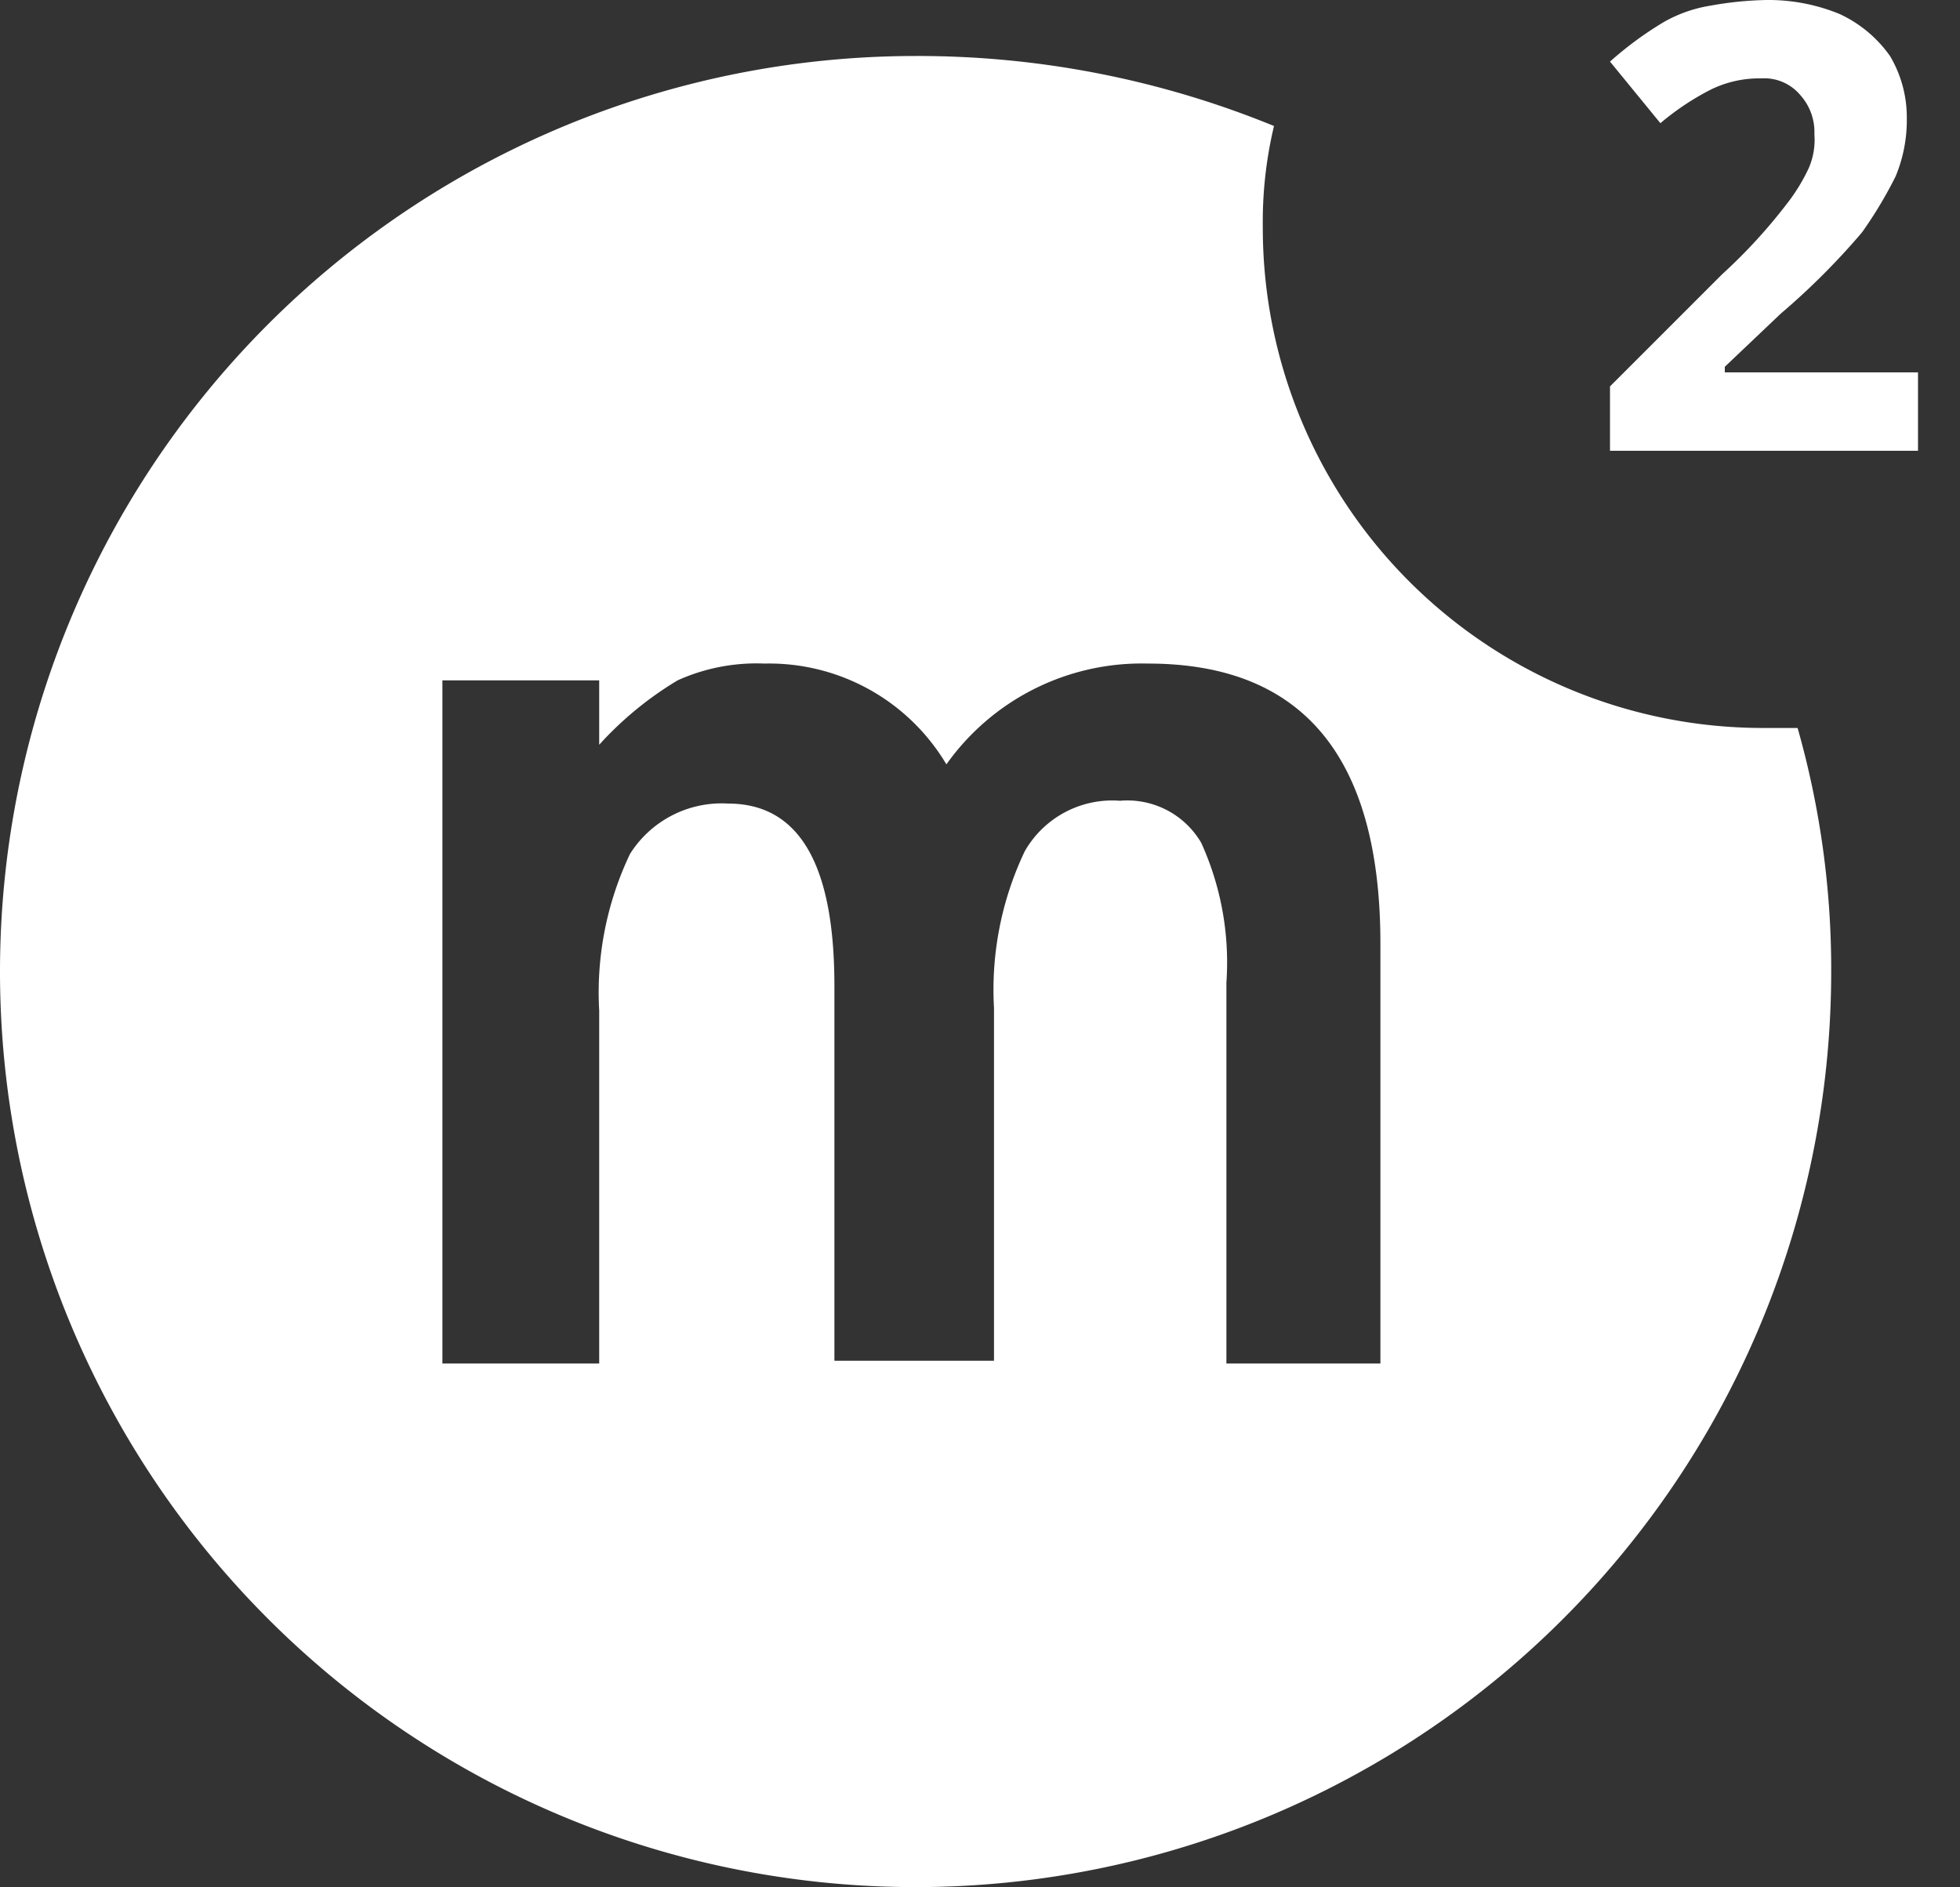 <svg id="Group_35" data-name="Group 35" xmlns="http://www.w3.org/2000/svg" width="70" height="67.4" viewBox="0 0 70 67.4">
  <rect x="0" y="0" width="70" height="67.4" fill="#333333" stroke="none"/>
  <title>m2media</title>
  <path id="Path_23" data-name="Path 23" d="M64.2,26H62.9A17.861,17.861,0,0,1,45.1,8.1a14.723,14.723,0,0,1,.4-3.6A33.567,33.567,0,0,0,32.7,2,32.7,32.7,0,1,0,65.4,34.7,31.512,31.512,0,0,0,64.2,26ZM49.5,48.7H43.8V35.1a10.33,10.33,0,0,0-.9-5A3.057,3.057,0,0,0,40,28.6a3.6,3.6,0,0,0-3.4,1.8A11.5,11.5,0,0,0,35.5,36V48.6H29.8V35.2c0-4.4-1.3-6.5-3.8-6.5a3.869,3.869,0,0,0-3.5,1.8,11.5,11.5,0,0,0-1.1,5.6V48.7H15.8V24.3h5.6v2.3a12.311,12.311,0,0,1,2.8-2.3,6.841,6.841,0,0,1,3.1-.6,7.367,7.367,0,0,1,6.5,3.6A8.553,8.553,0,0,1,41,23.7c5.5,0,8.3,3.3,8.3,10v15Z" fill="#fff"/>
  <g id="Group_34" data-name="Group 34">
    <path id="Path_24" data-name="Path 24" d="M68.6,16.1H57.5V13.8l4-4a19.2,19.2,0,0,0,2.3-2.5A6.551,6.551,0,0,0,64.6,6a2.537,2.537,0,0,0,.2-1.2,1.978,1.978,0,0,0-.5-1.4,1.678,1.678,0,0,0-1.4-.6,3.922,3.922,0,0,0-1.8.4,9.392,9.392,0,0,0-1.8,1.2L57.5,2.2A12.618,12.618,0,0,1,59.4.8,4.923,4.923,0,0,1,61.1.2a12.31,12.31,0,0,1,2-.2,6.689,6.689,0,0,1,2.6.5A4.529,4.529,0,0,1,67.5,2a4.282,4.282,0,0,1,.6,2.2,5.222,5.222,0,0,1-.4,2.1,15.072,15.072,0,0,1-1.2,2,25.478,25.478,0,0,1-2.9,2.9l-2,1.9v.2h6.9v2.8Z" fill="#fff"/>
  </g>
</svg>
